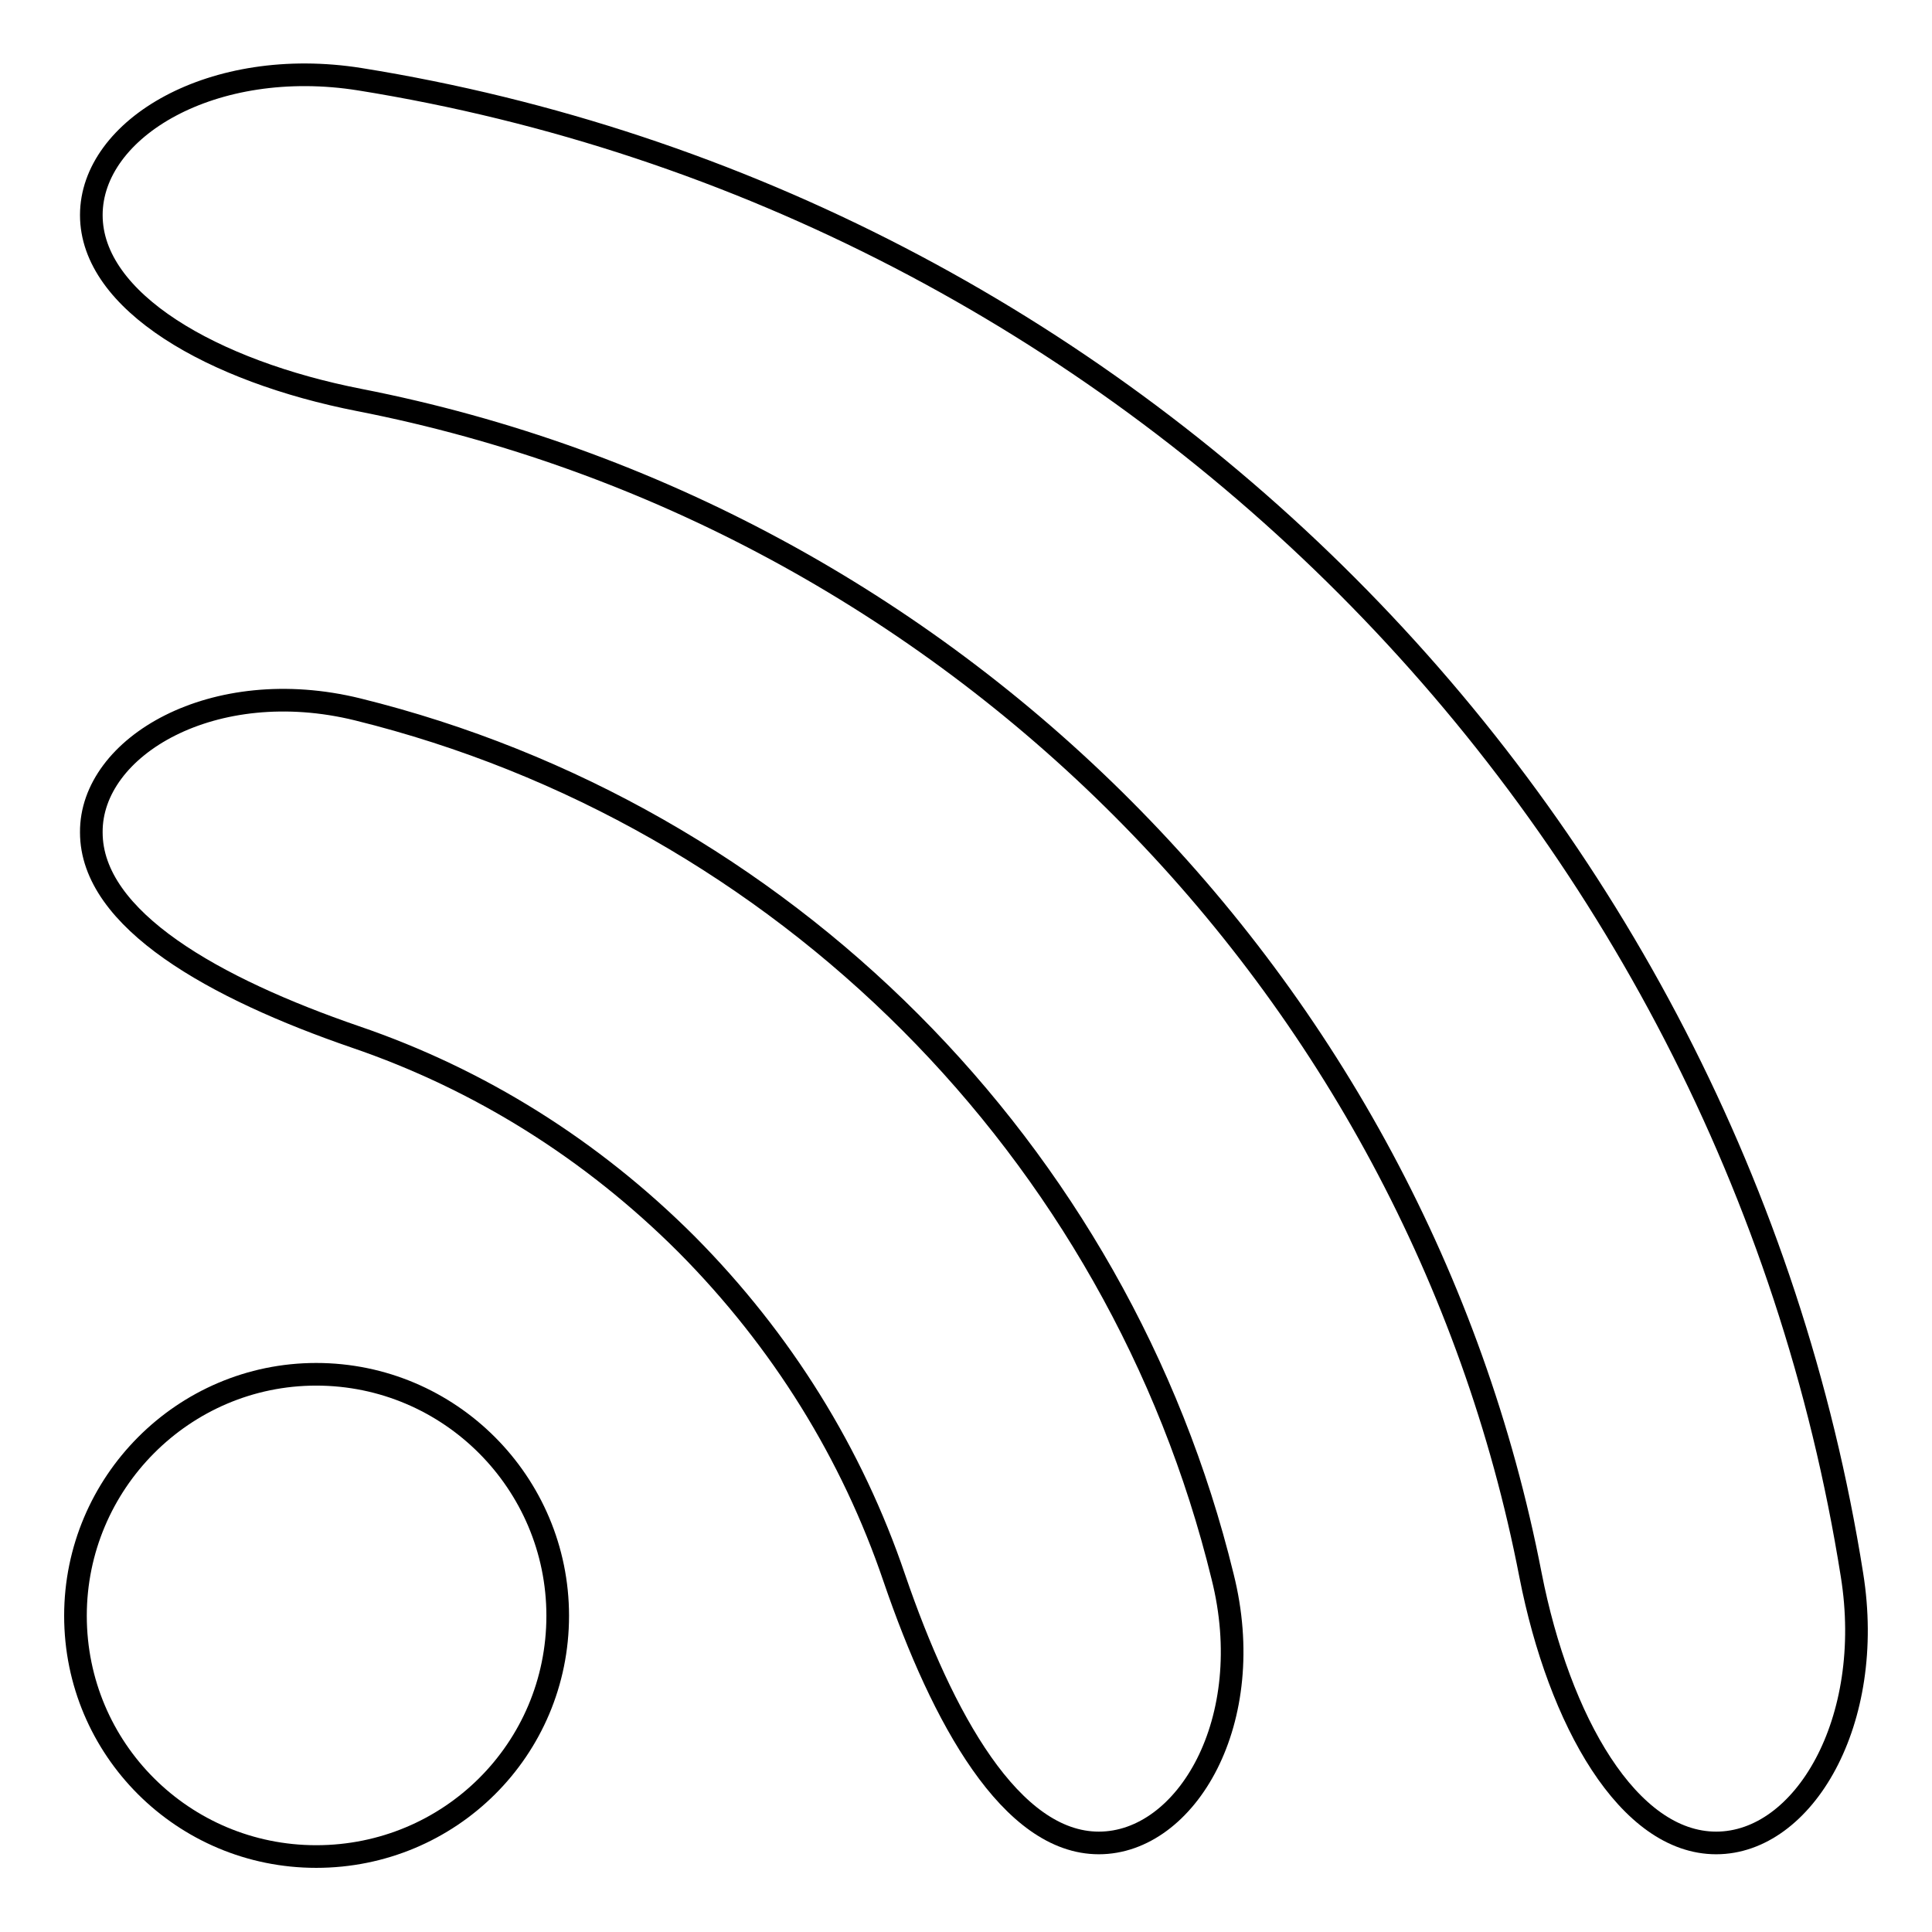 <?xml version="1.0" encoding="utf-8"?>
<!-- Svg Vector Icons : http://www.onlinewebfonts.com/icon -->
<!DOCTYPE svg PUBLIC "-//W3C//DTD SVG 1.1//EN" "http://www.w3.org/Graphics/SVG/1.1/DTD/svg11.dtd">
<svg version="1.1" xmlns="http://www.w3.org/2000/svg" xmlns:xlink="http://www.w3.org/1999/xlink" x="0px" y="0px" viewBox="0 0 256 256" enable-background="new 0 0 256 256" xml:space="preserve">
<g><g><g><path stroke-width="3" fill-opacity="0" stroke="#000000"  id="circle_1_" d="M73.9,214.1c0,17.7-14.3,31.9-32,31.9C24.3,246,10,231.8,10,214.1c0-17.6,14.3-32,31.9-32C59.6,182.1,73.9,196.5,73.9,214.1z"/><path stroke-width="3" fill-opacity="0" stroke="#000000"  d="M145.6,244.2c-11.6,0-20.7-16.4-27.1-35.1c-5.6-16.5-14.9-31.5-27.5-44.2c-12.6-12.6-27.5-21.9-43.9-27.5c-18.6-6.4-35-15.5-35-27.1C12,98.9,28.3,89.3,47.4,94c56.3,13.9,100.8,58.4,114.6,114.9C166.8,228,157.2,244.2,145.6,244.2z"/><path stroke-width="3" fill-opacity="0" stroke="#000000"  d="M227.4,244.2c-11.6,0-20.8-16.1-24.6-35.5c-15.2-78.4-77-140.4-155.2-155.7c-19.4-3.8-35.5-13-35.5-24.5s16.1-21.1,35.6-18C149,26.8,229.3,107.2,245.4,208.7C248.5,228.1,239,244.2,227.4,244.2z"/></g><g></g><g></g><g></g><g></g><g></g><g></g><g></g><g></g><g></g><g></g><g></g><g></g><g></g><g></g><g></g></g></g>
</svg>